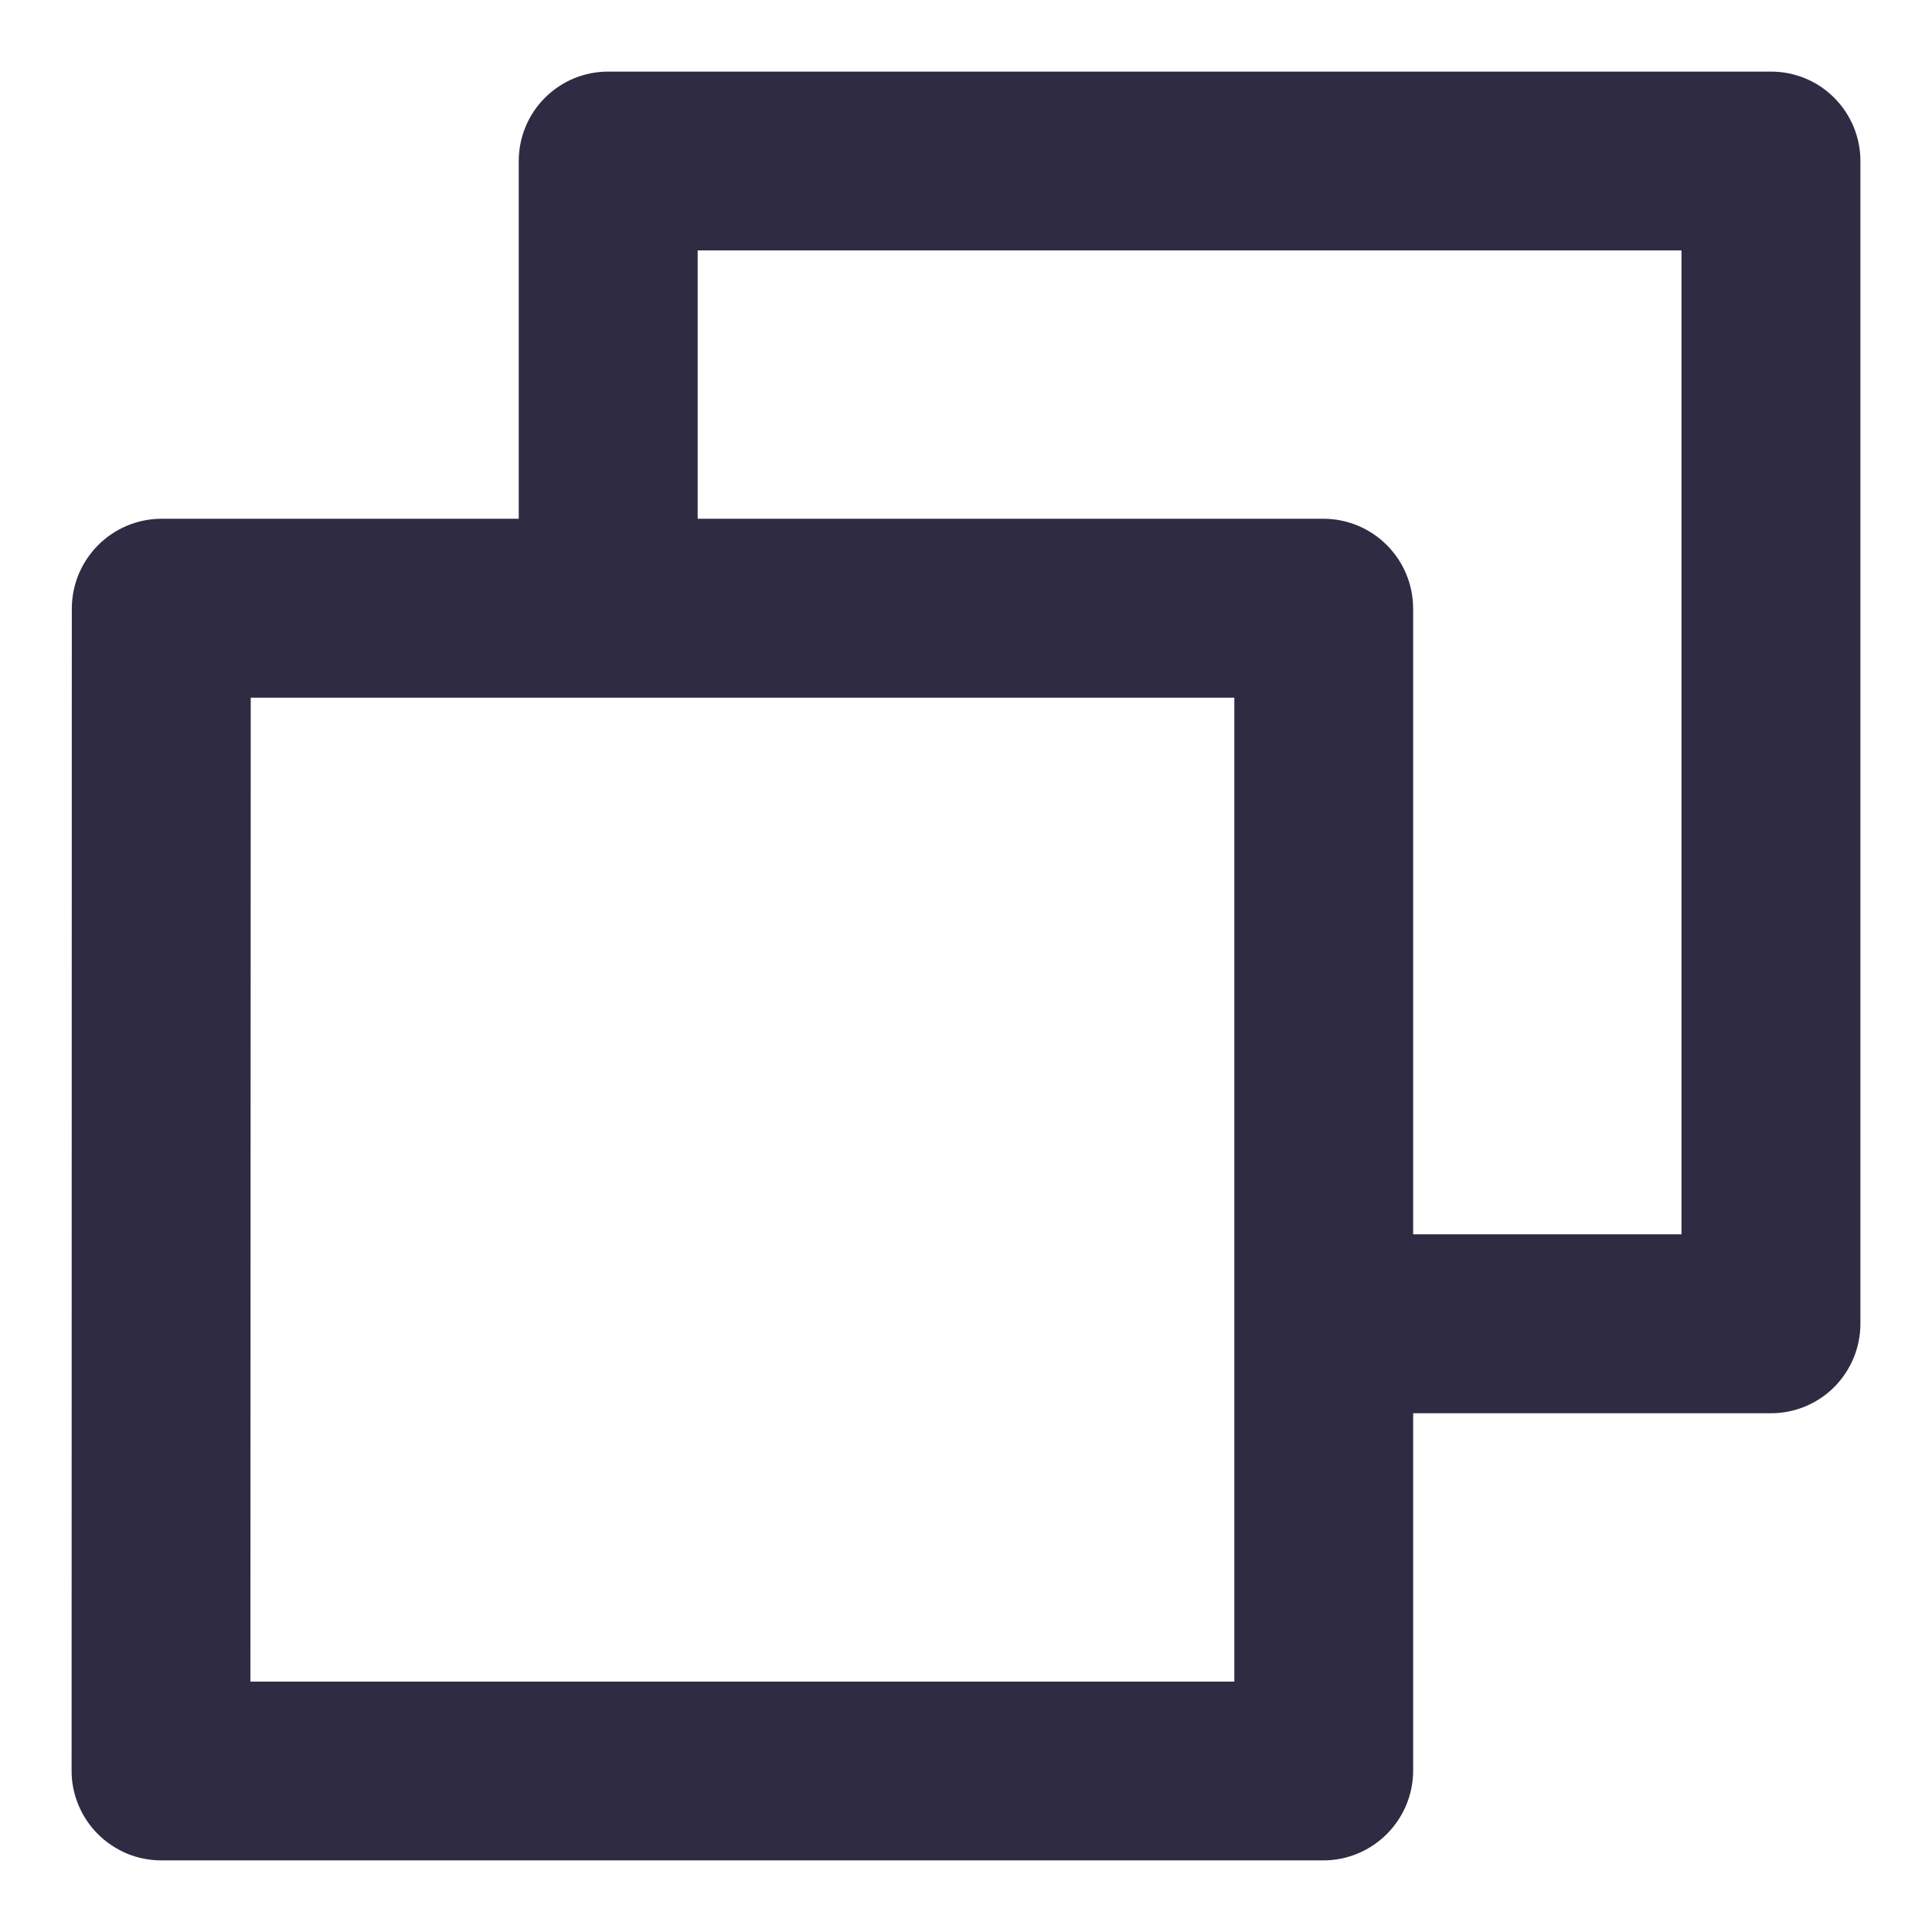 <svg width="18" height="18" viewBox="0 0 18 18" fill="none" xmlns="http://www.w3.org/2000/svg">
<path d="M4.833 4.833V1.5C4.833 1.279 4.921 1.067 5.077 0.911C5.234 0.754 5.445 0.667 5.667 0.667H16.5C16.721 0.667 16.933 0.754 17.089 0.911C17.245 1.067 17.333 1.279 17.333 1.5V12.333C17.333 12.554 17.245 12.766 17.089 12.923C16.933 13.079 16.721 13.167 16.5 13.167H13.166V16.494C13.166 16.957 12.792 17.333 12.327 17.333H1.506C1.395 17.333 1.286 17.312 1.184 17.27C1.083 17.227 0.99 17.166 0.912 17.088C0.834 17.01 0.772 16.917 0.73 16.815C0.688 16.714 0.666 16.604 0.667 16.494L0.669 5.673C0.669 5.209 1.043 4.833 1.508 4.833H4.833ZM6.5 4.833H12.327C12.791 4.833 13.166 5.207 13.166 5.673V11.5H15.666V2.333H6.5V4.833ZM2.336 6.5L2.333 15.667H11.5V6.5H2.336Z" fill="#2F2B43"/>
</svg>
